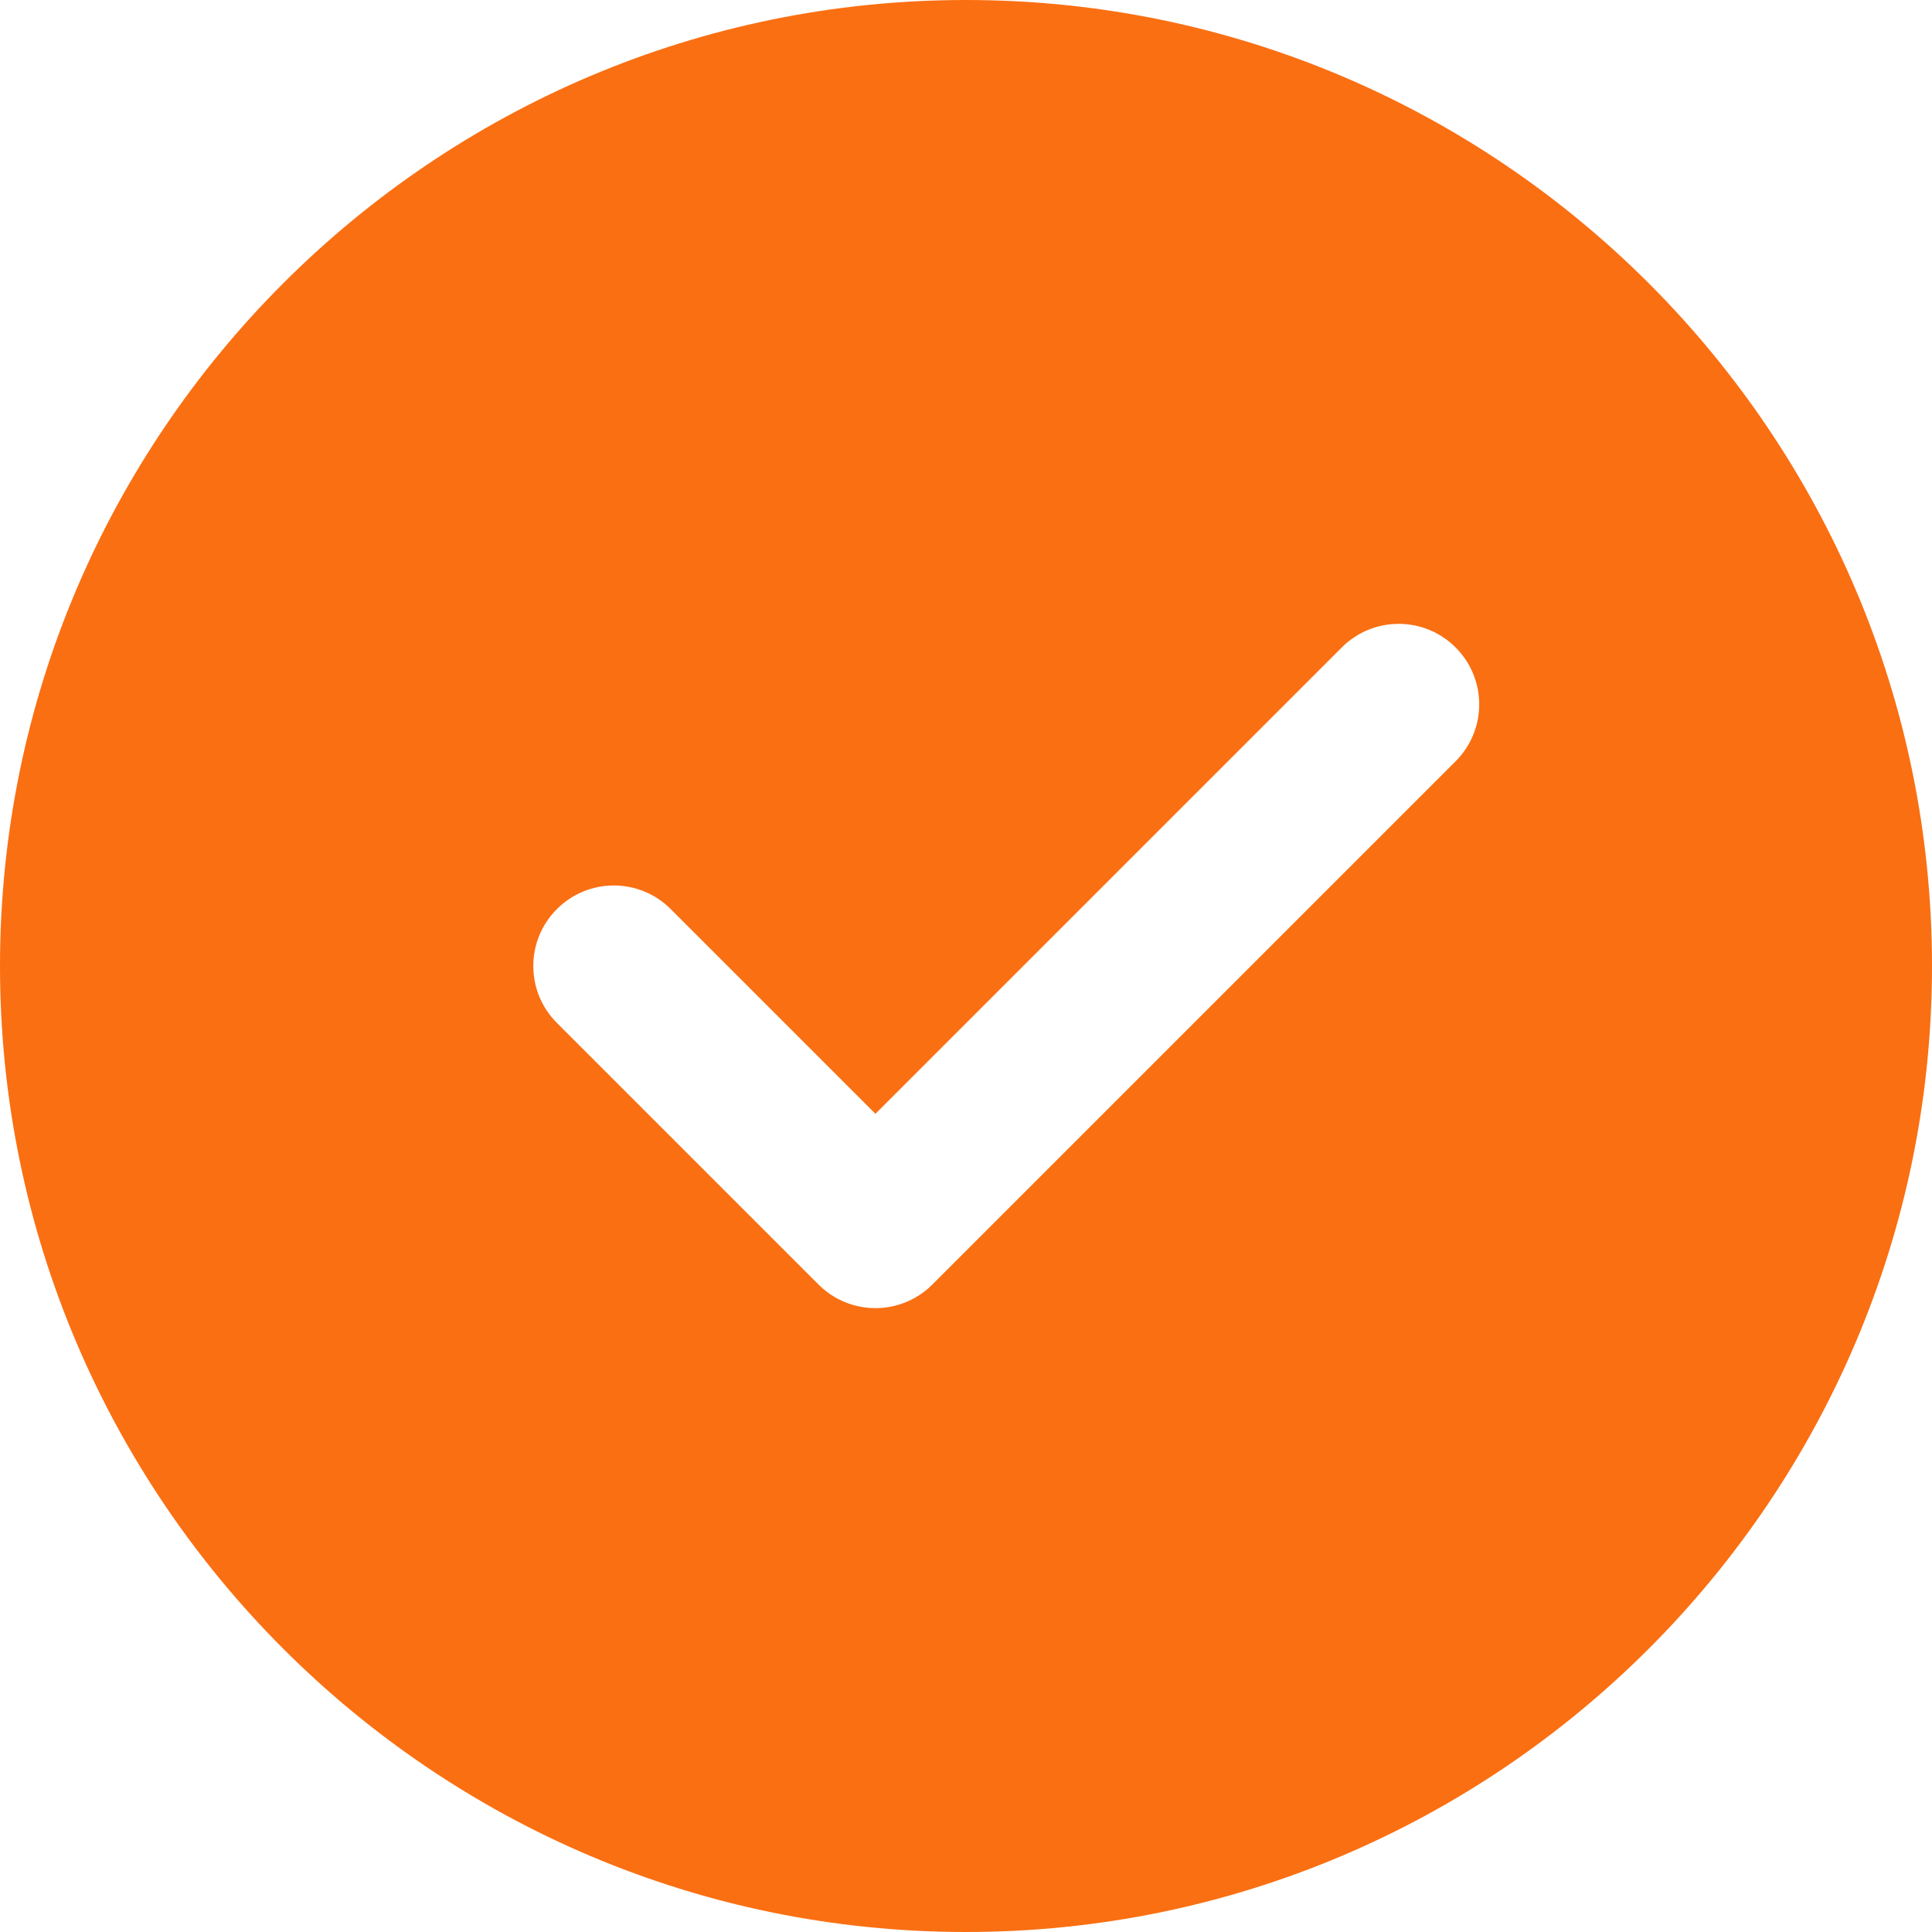 <?xml version="1.0" encoding="UTF-8"?> <svg xmlns="http://www.w3.org/2000/svg" xmlns:xlink="http://www.w3.org/1999/xlink" xmlns:svgjs="http://svgjs.com/svgjs" width="512" height="512" x="0" y="0" viewBox="0 0 24 24" style="enable-background:new 0 0 512 512" xml:space="preserve" class=""> <g> <path xmlns="http://www.w3.org/2000/svg" d="m12 0c-6.617 0-12 5.383-12 12s5.383 12 12 12 12-5.383 12-12-5.383-12-12-12zm6.082 9.457-6.5 6.5c-.195.195-.451.293-.707.293s-.512-.098-.707-.293l-3.25-3.25c-.391-.391-.391-1.023 0-1.414s1.023-.391 1.414 0l2.543 2.543 5.793-5.793c.391-.391 1.023-.391 1.414 0s.391 1.023 0 1.414z" fill="#fa6f12" data-original="#000000" style="" class=""></path> </g> </svg> 